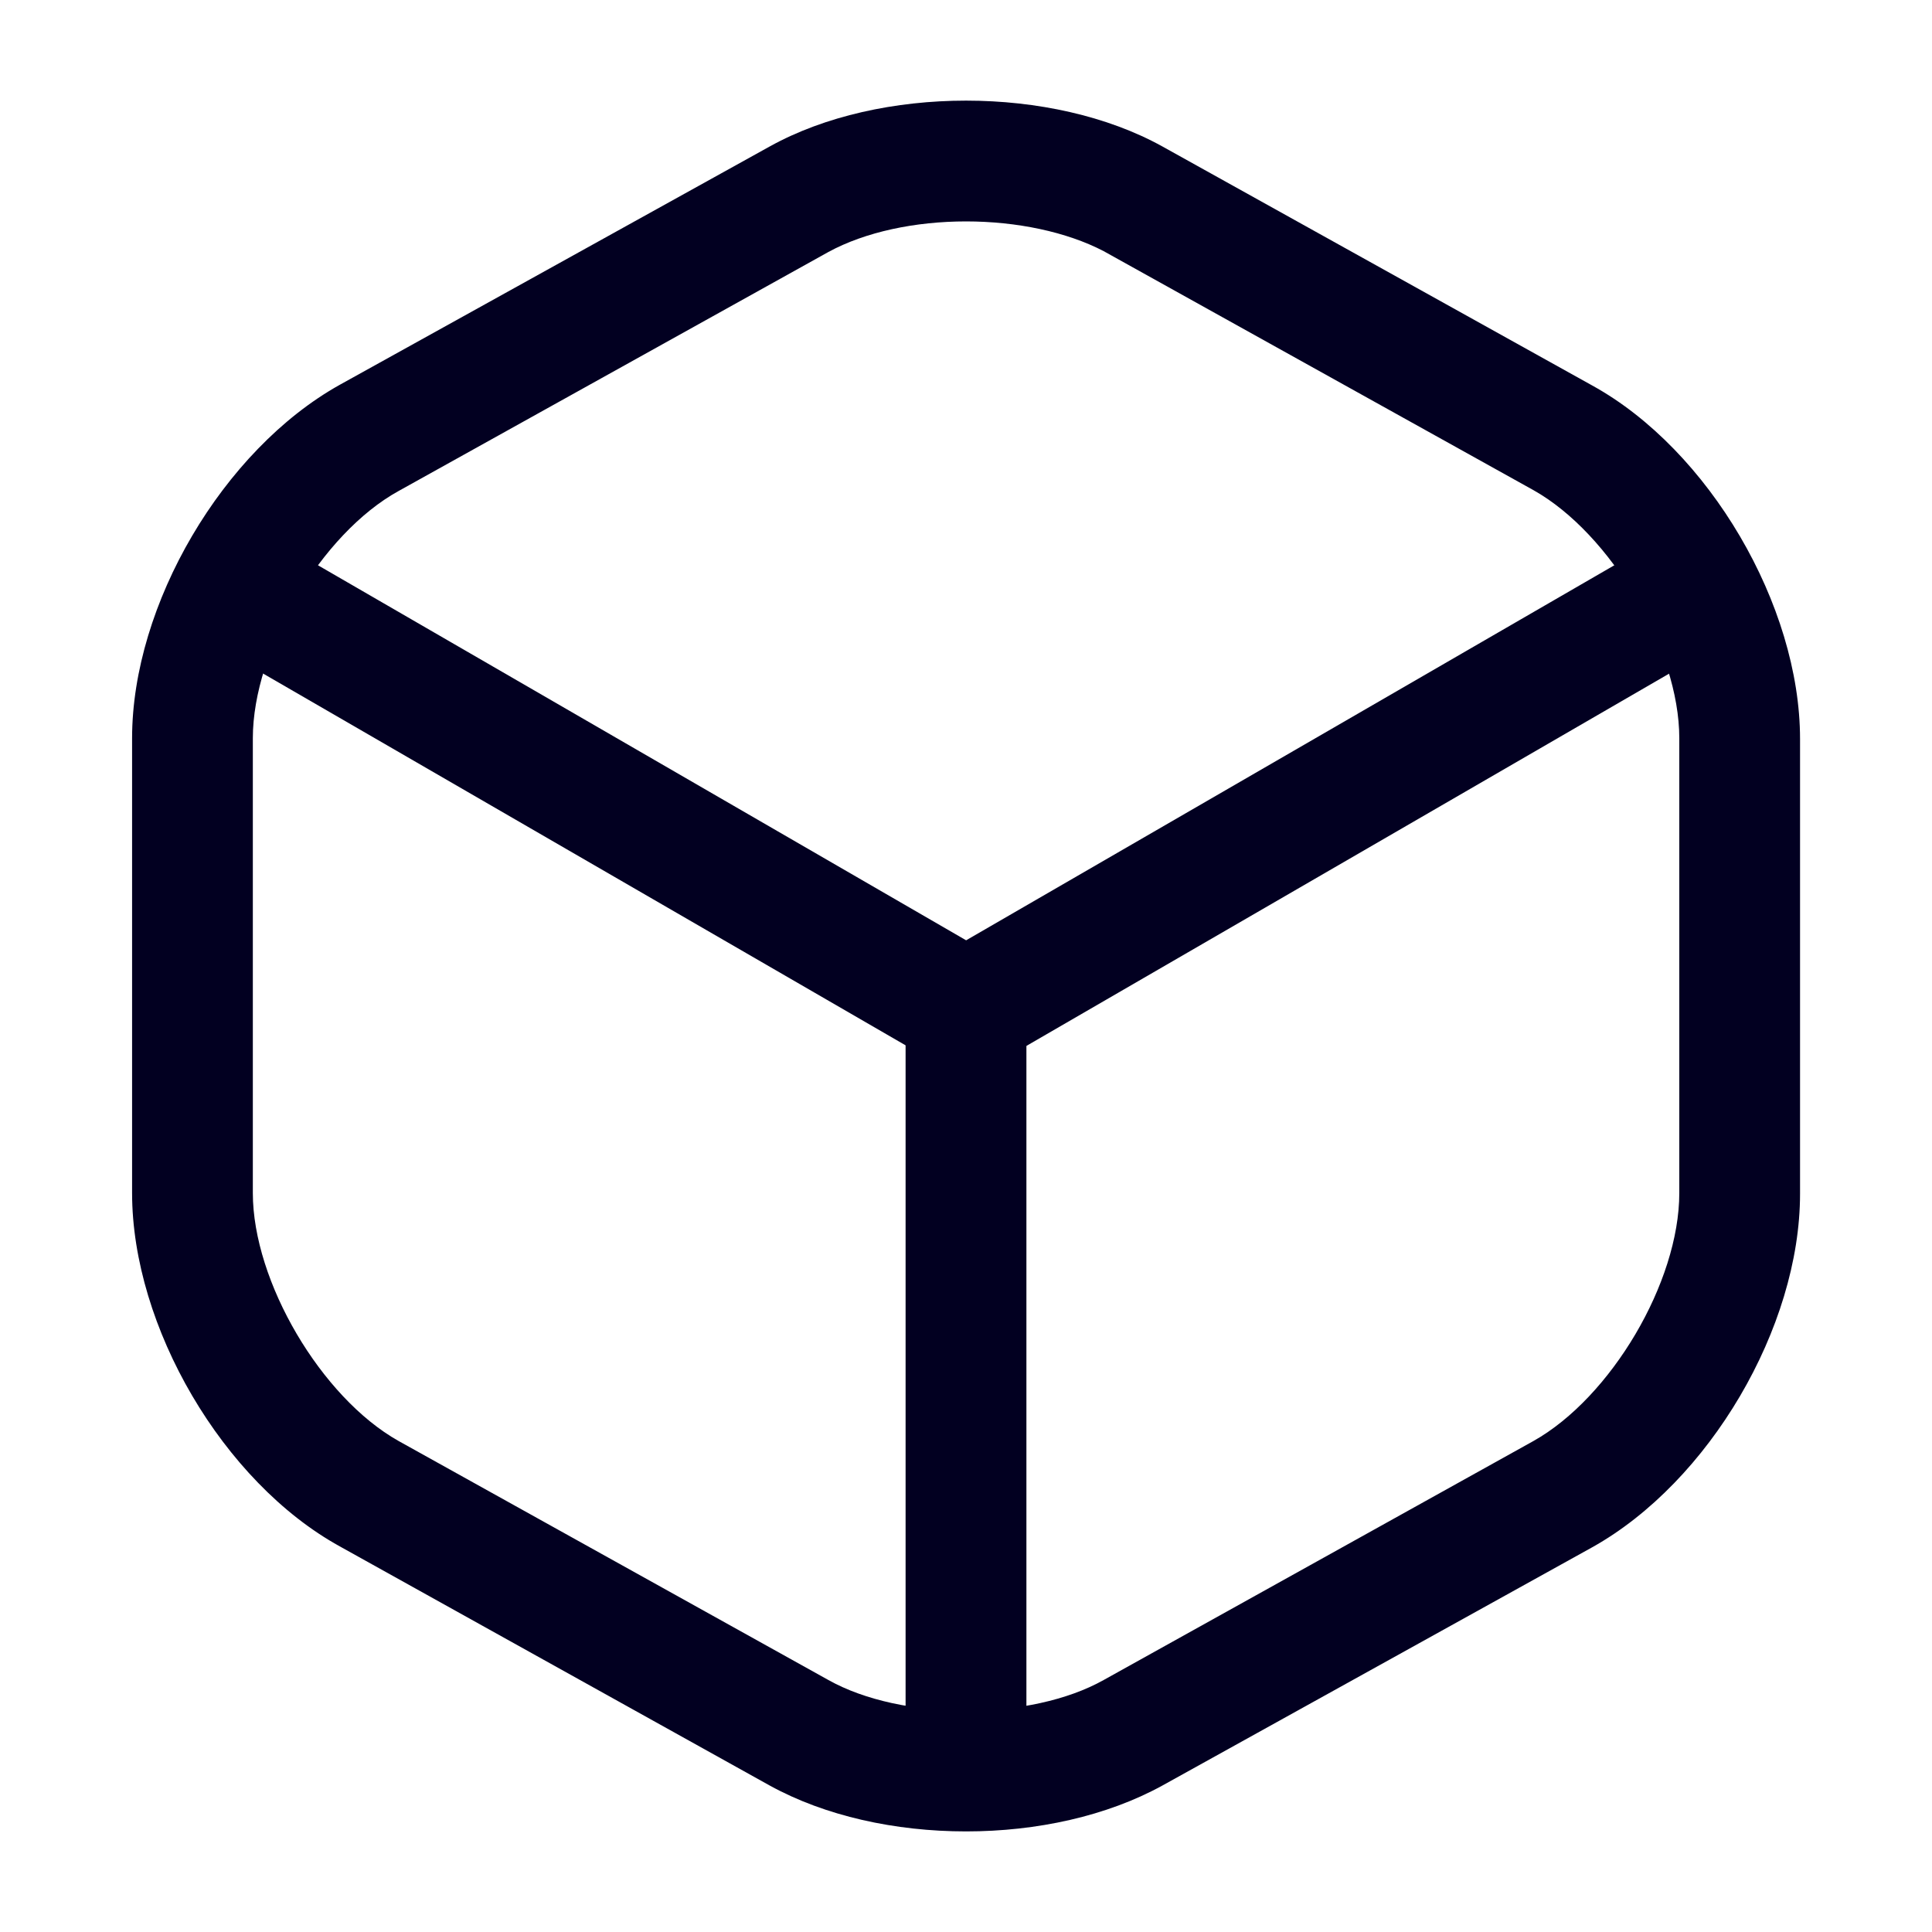 <svg width="30" height="30" viewBox="0 0 30 30" fill="none" xmlns="http://www.w3.org/2000/svg">
<mask id="mask0_241_28940" style="mask-type:luminance" maskUnits="userSpaceOnUse" x="0" y="0" width="30" height="30">
<path d="M30 0H0V30H30V0Z" fill="white"/>
</mask>
<g mask="url(#mask0_241_28940)">
<path d="M15.002 16.626C14.839 16.626 14.677 16.588 14.527 16.501L3.489 10.114C3.052 9.851 2.889 9.276 3.152 8.826C3.414 8.376 3.989 8.226 4.439 8.489L15.002 14.601L25.502 8.526C25.952 8.264 26.527 8.426 26.789 8.864C27.052 9.314 26.889 9.889 26.452 10.151L15.489 16.501C15.327 16.576 15.164 16.626 15.002 16.626Z" fill="#020021"/>
<path d="M15 27.949C14.488 27.949 14.062 27.524 14.062 27.011V15.674C14.062 15.161 14.488 14.736 15 14.736C15.512 14.736 15.938 15.161 15.938 15.674V27.011C15.938 27.524 15.512 27.949 15 27.949Z" fill="#020021"/>
<path d="M15.001 28.438C13.901 28.438 12.813 28.2 11.951 27.725L5.276 24.012C3.463 23.012 2.051 20.6 2.051 18.525V11.463C2.051 9.387 3.463 6.987 5.276 5.975L11.951 2.275C13.663 1.325 16.338 1.325 18.051 2.275L24.726 5.987C26.538 6.987 27.951 9.4 27.951 11.475V18.538C27.951 20.613 26.538 23.012 24.726 24.025L18.051 27.725C17.188 28.2 16.101 28.438 15.001 28.438ZM15.001 3.438C14.213 3.438 13.438 3.6 12.863 3.913L6.188 7.625C4.988 8.287 3.926 10.088 3.926 11.463V18.525C3.926 19.9 4.988 21.7 6.188 22.375L12.863 26.087C14.001 26.725 16.001 26.725 17.138 26.087L23.813 22.375C25.013 21.7 26.076 19.913 26.076 18.525V11.463C26.076 10.088 25.013 8.287 23.813 7.612L17.138 3.9C16.563 3.6 15.788 3.438 15.001 3.438Z" fill="#020021"/>
</g>
</svg>
